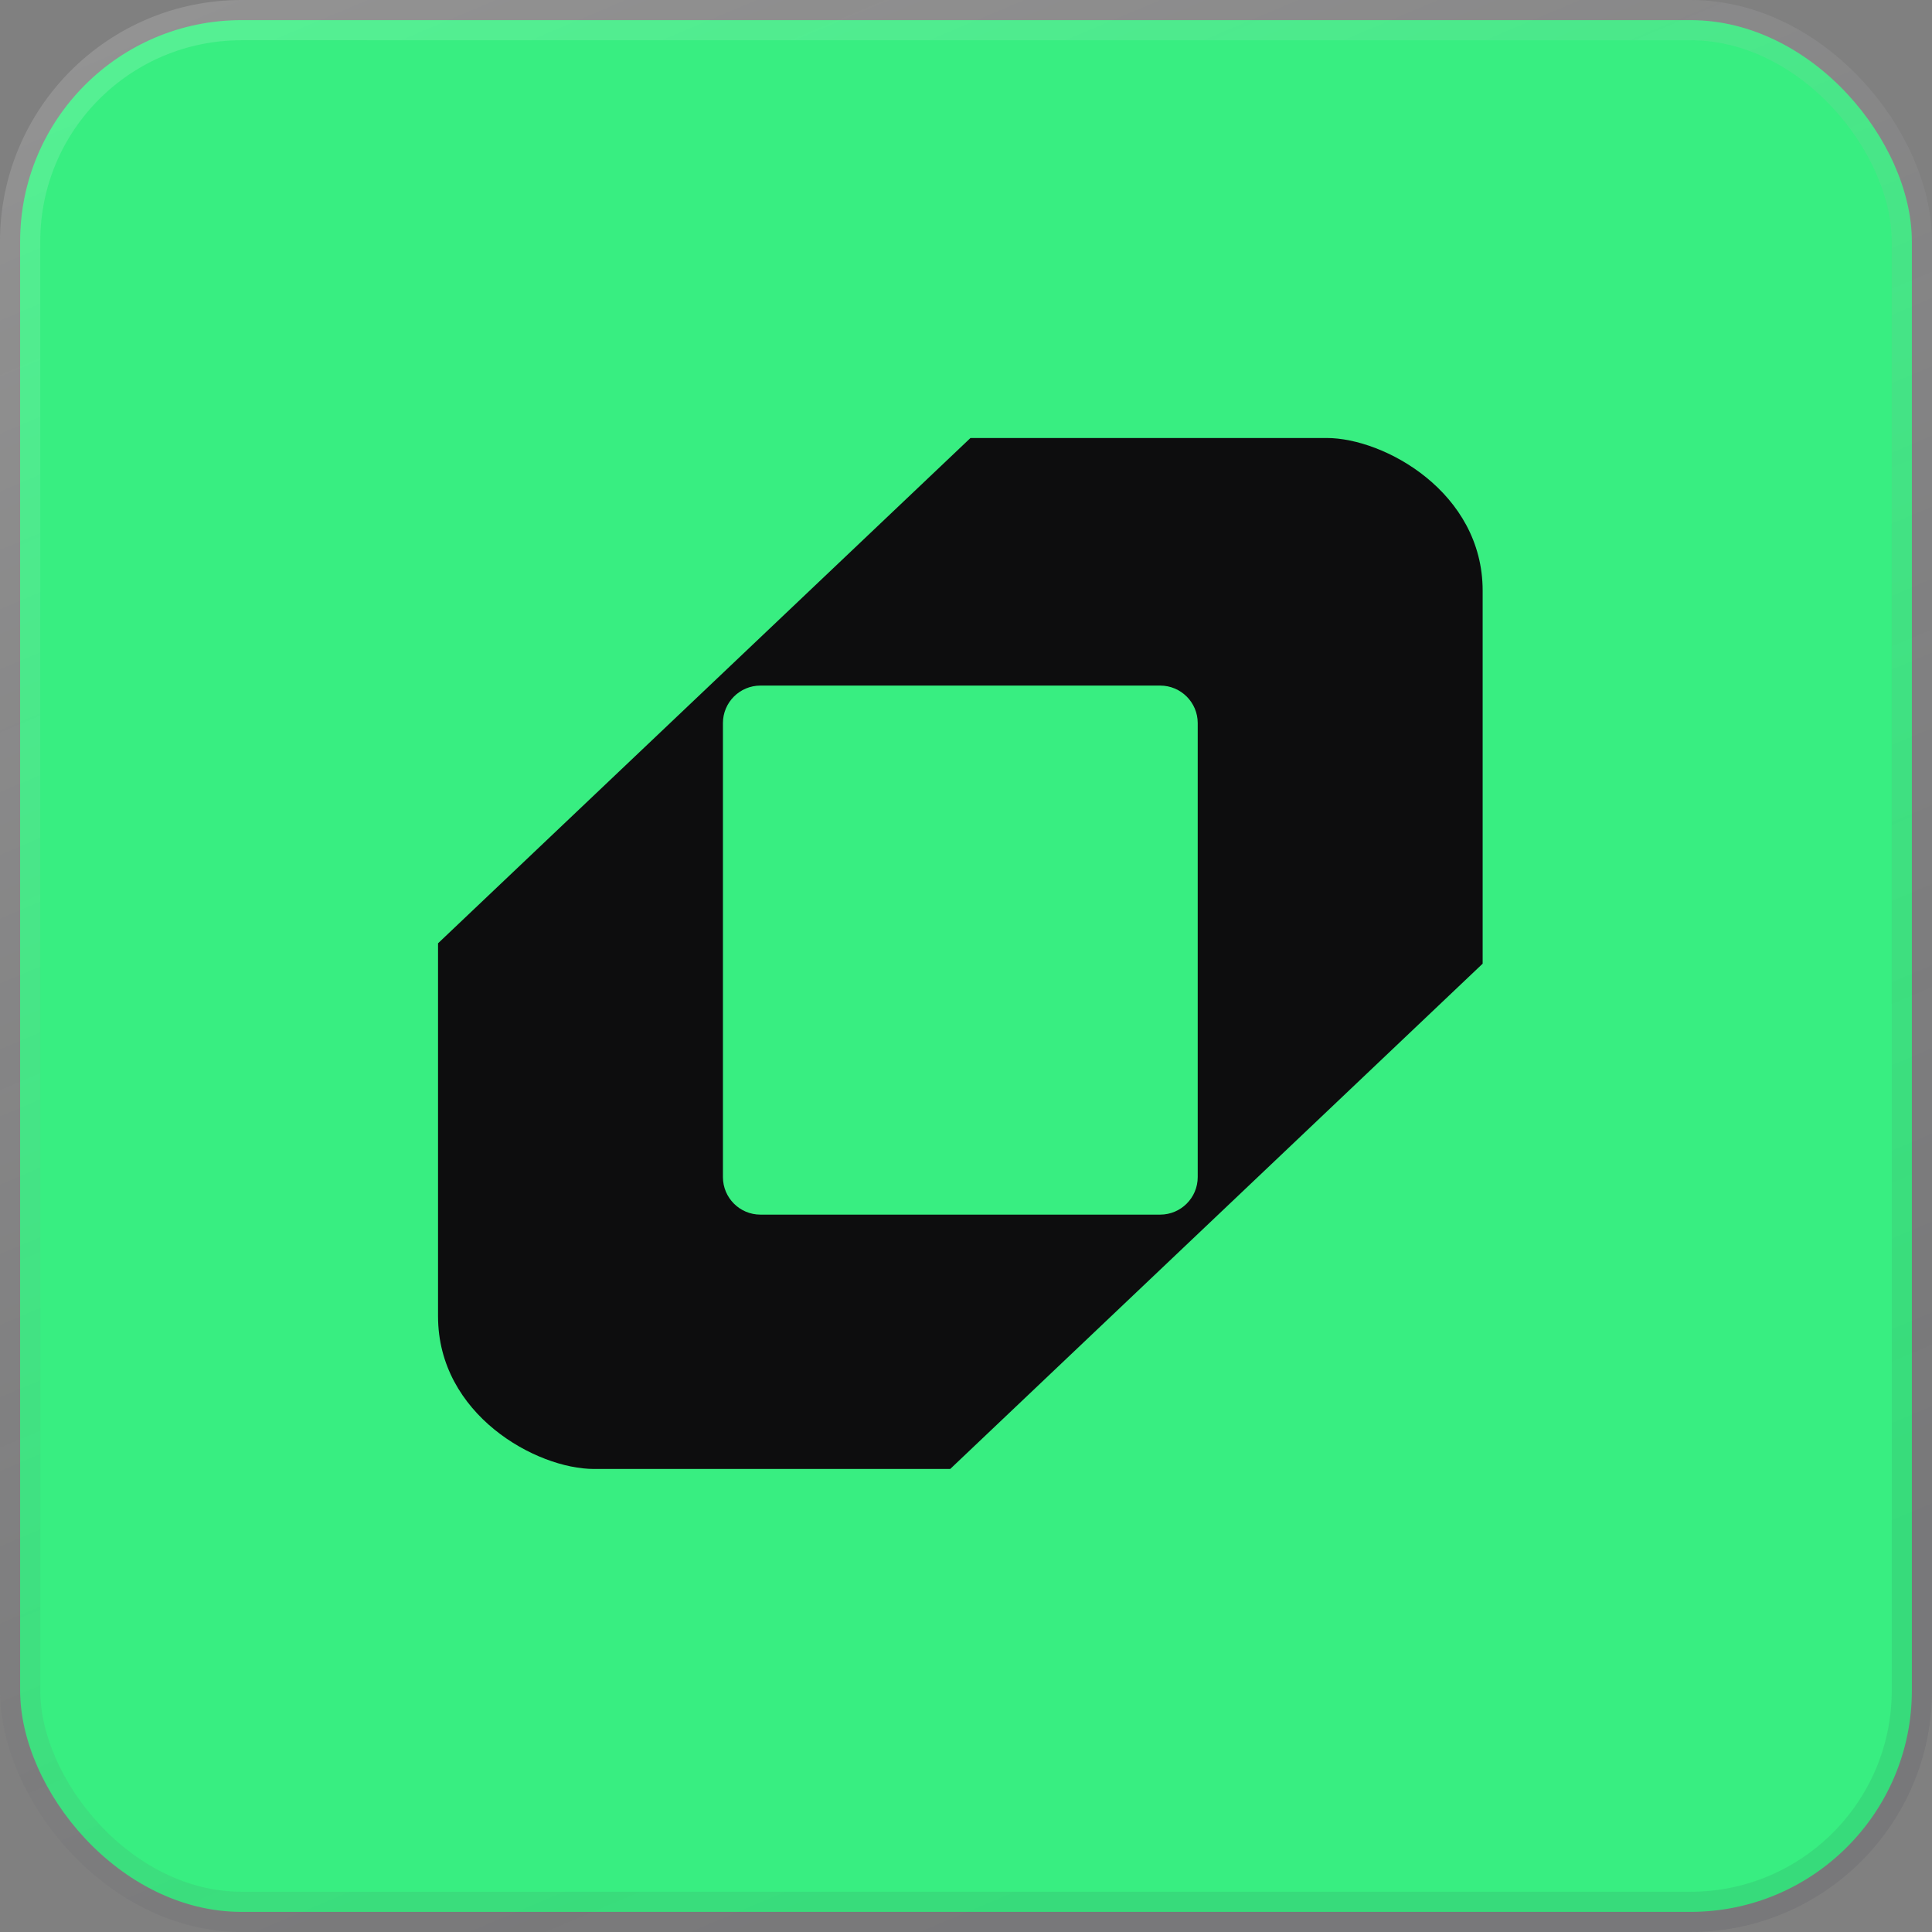 <svg xmlns="http://www.w3.org/2000/svg" fill="none" viewBox="0 0 48 48" height="48" width="48">
<rect x="0" y="0" width="48" height="48" fill="#808080" stroke="none"/>
<rect fill="#38EE81" rx="5.5" height="47" width="47" y="0.5" x="0.5"></rect>
<rect stroke="url(#paint0_linear_1526_4143)" rx="5.5" height="47" width="47" y="0.5" x="0.5"></rect>
<path fill="#0D0D0E" d="M32.96 10.882H24.113L24.113 10.882H24.111L10.883 23.436V32.704C10.883 35.148 13.326 36.496 14.758 36.496H23.605L23.605 36.496H23.608L36.836 23.942V14.674C36.836 12.23 34.392 10.882 32.96 10.882ZM18.893 17.033C18.378 17.033 17.961 17.451 17.961 17.965V29.244C17.961 29.759 18.378 30.177 18.893 30.177H28.824C29.339 30.177 29.757 29.759 29.757 29.244V17.965C29.757 17.451 29.339 17.033 28.824 17.033H18.893Z" clip-rule="evenodd" fill-rule="evenodd"></path>
<defs>
<linearGradient gradientUnits="userSpaceOnUse" y2="48" x2="24" y1="5.83077e-07" x1="3.667" id="paint0_linear_1526_4143">
<stop stop-opacity="0.15" stop-color="white"></stop>
<stop stop-opacity="0.1" stop-color="#353541" offset="1"></stop>
</linearGradient>
</defs>
</svg>
